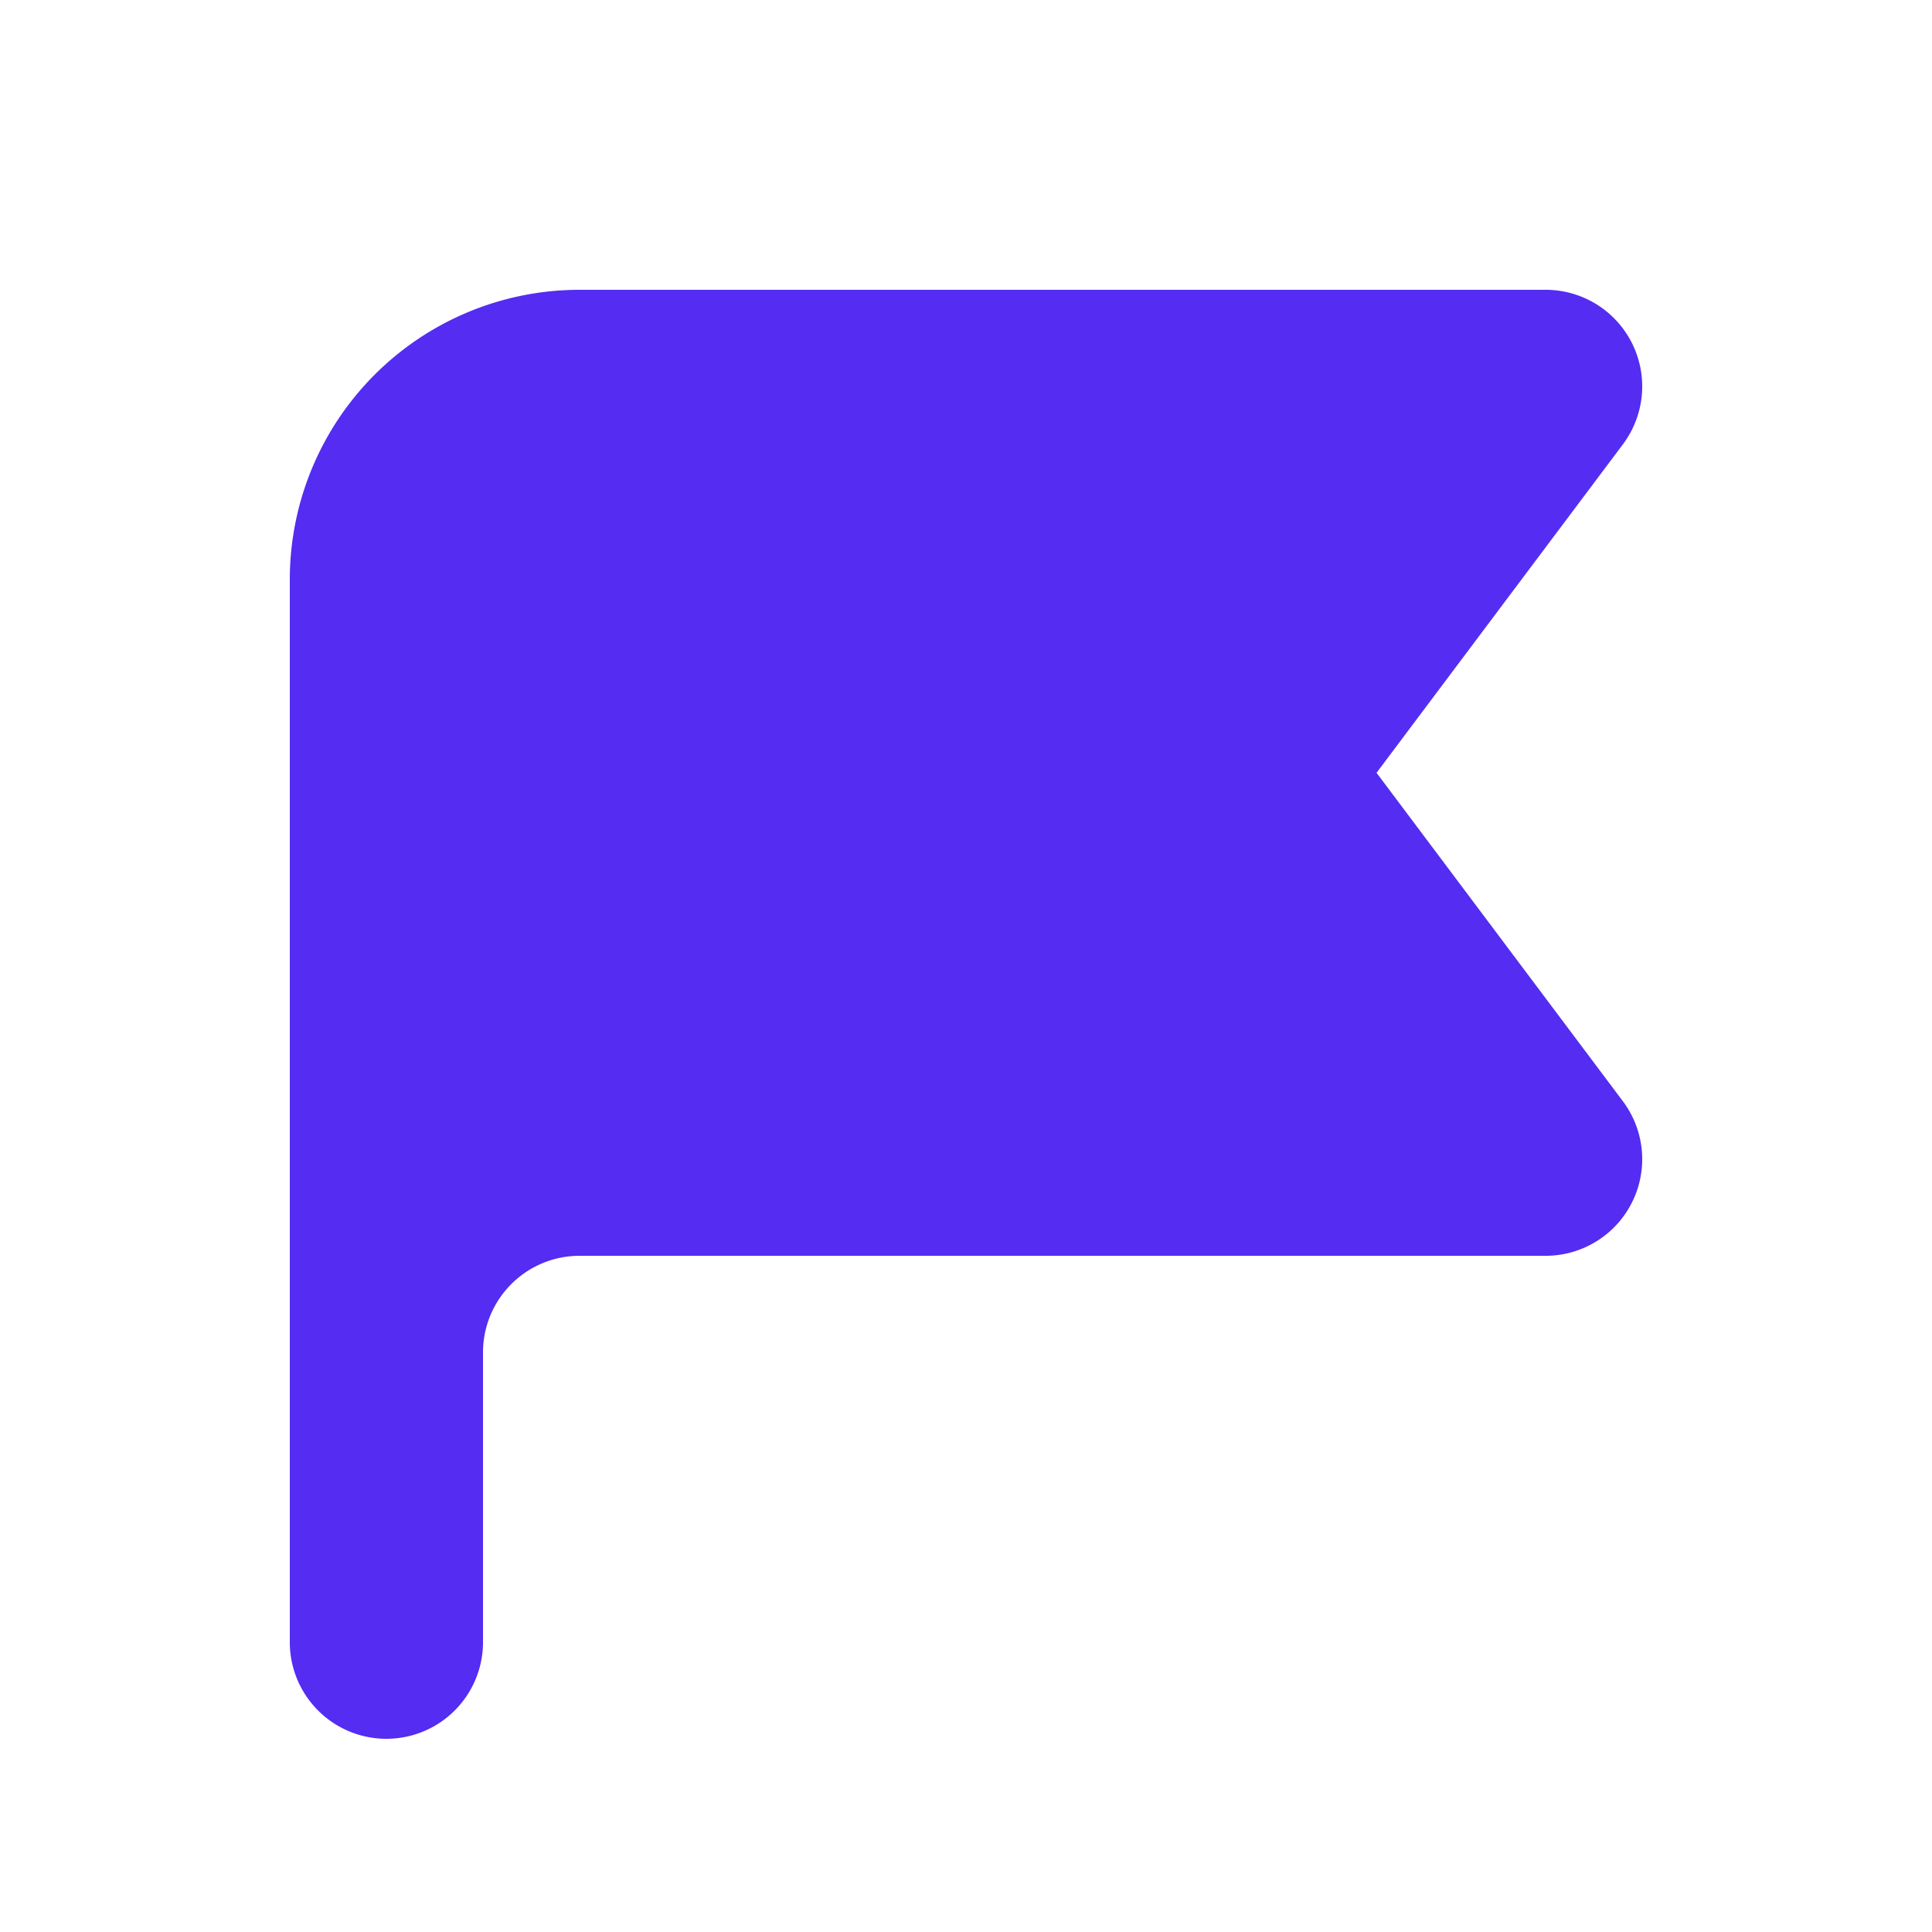 <?xml version="1.0" encoding="UTF-8" standalone="no"?>
<svg xmlns="http://www.w3.org/2000/svg" class="h-5 w-5" viewBox="0 0 20 20" fill="#542CF2">
  <path fill-rule="evenodd" d="M3 6a3 3 0 013-3h10a1 1 0 01.8 1.6L14.25 8l2.55 3.4A1 1 0 0116 13H6a1 1 0 00-1 1v3a1 1 0 11-2 0V6z" clip-rule="evenodd" />
</svg>